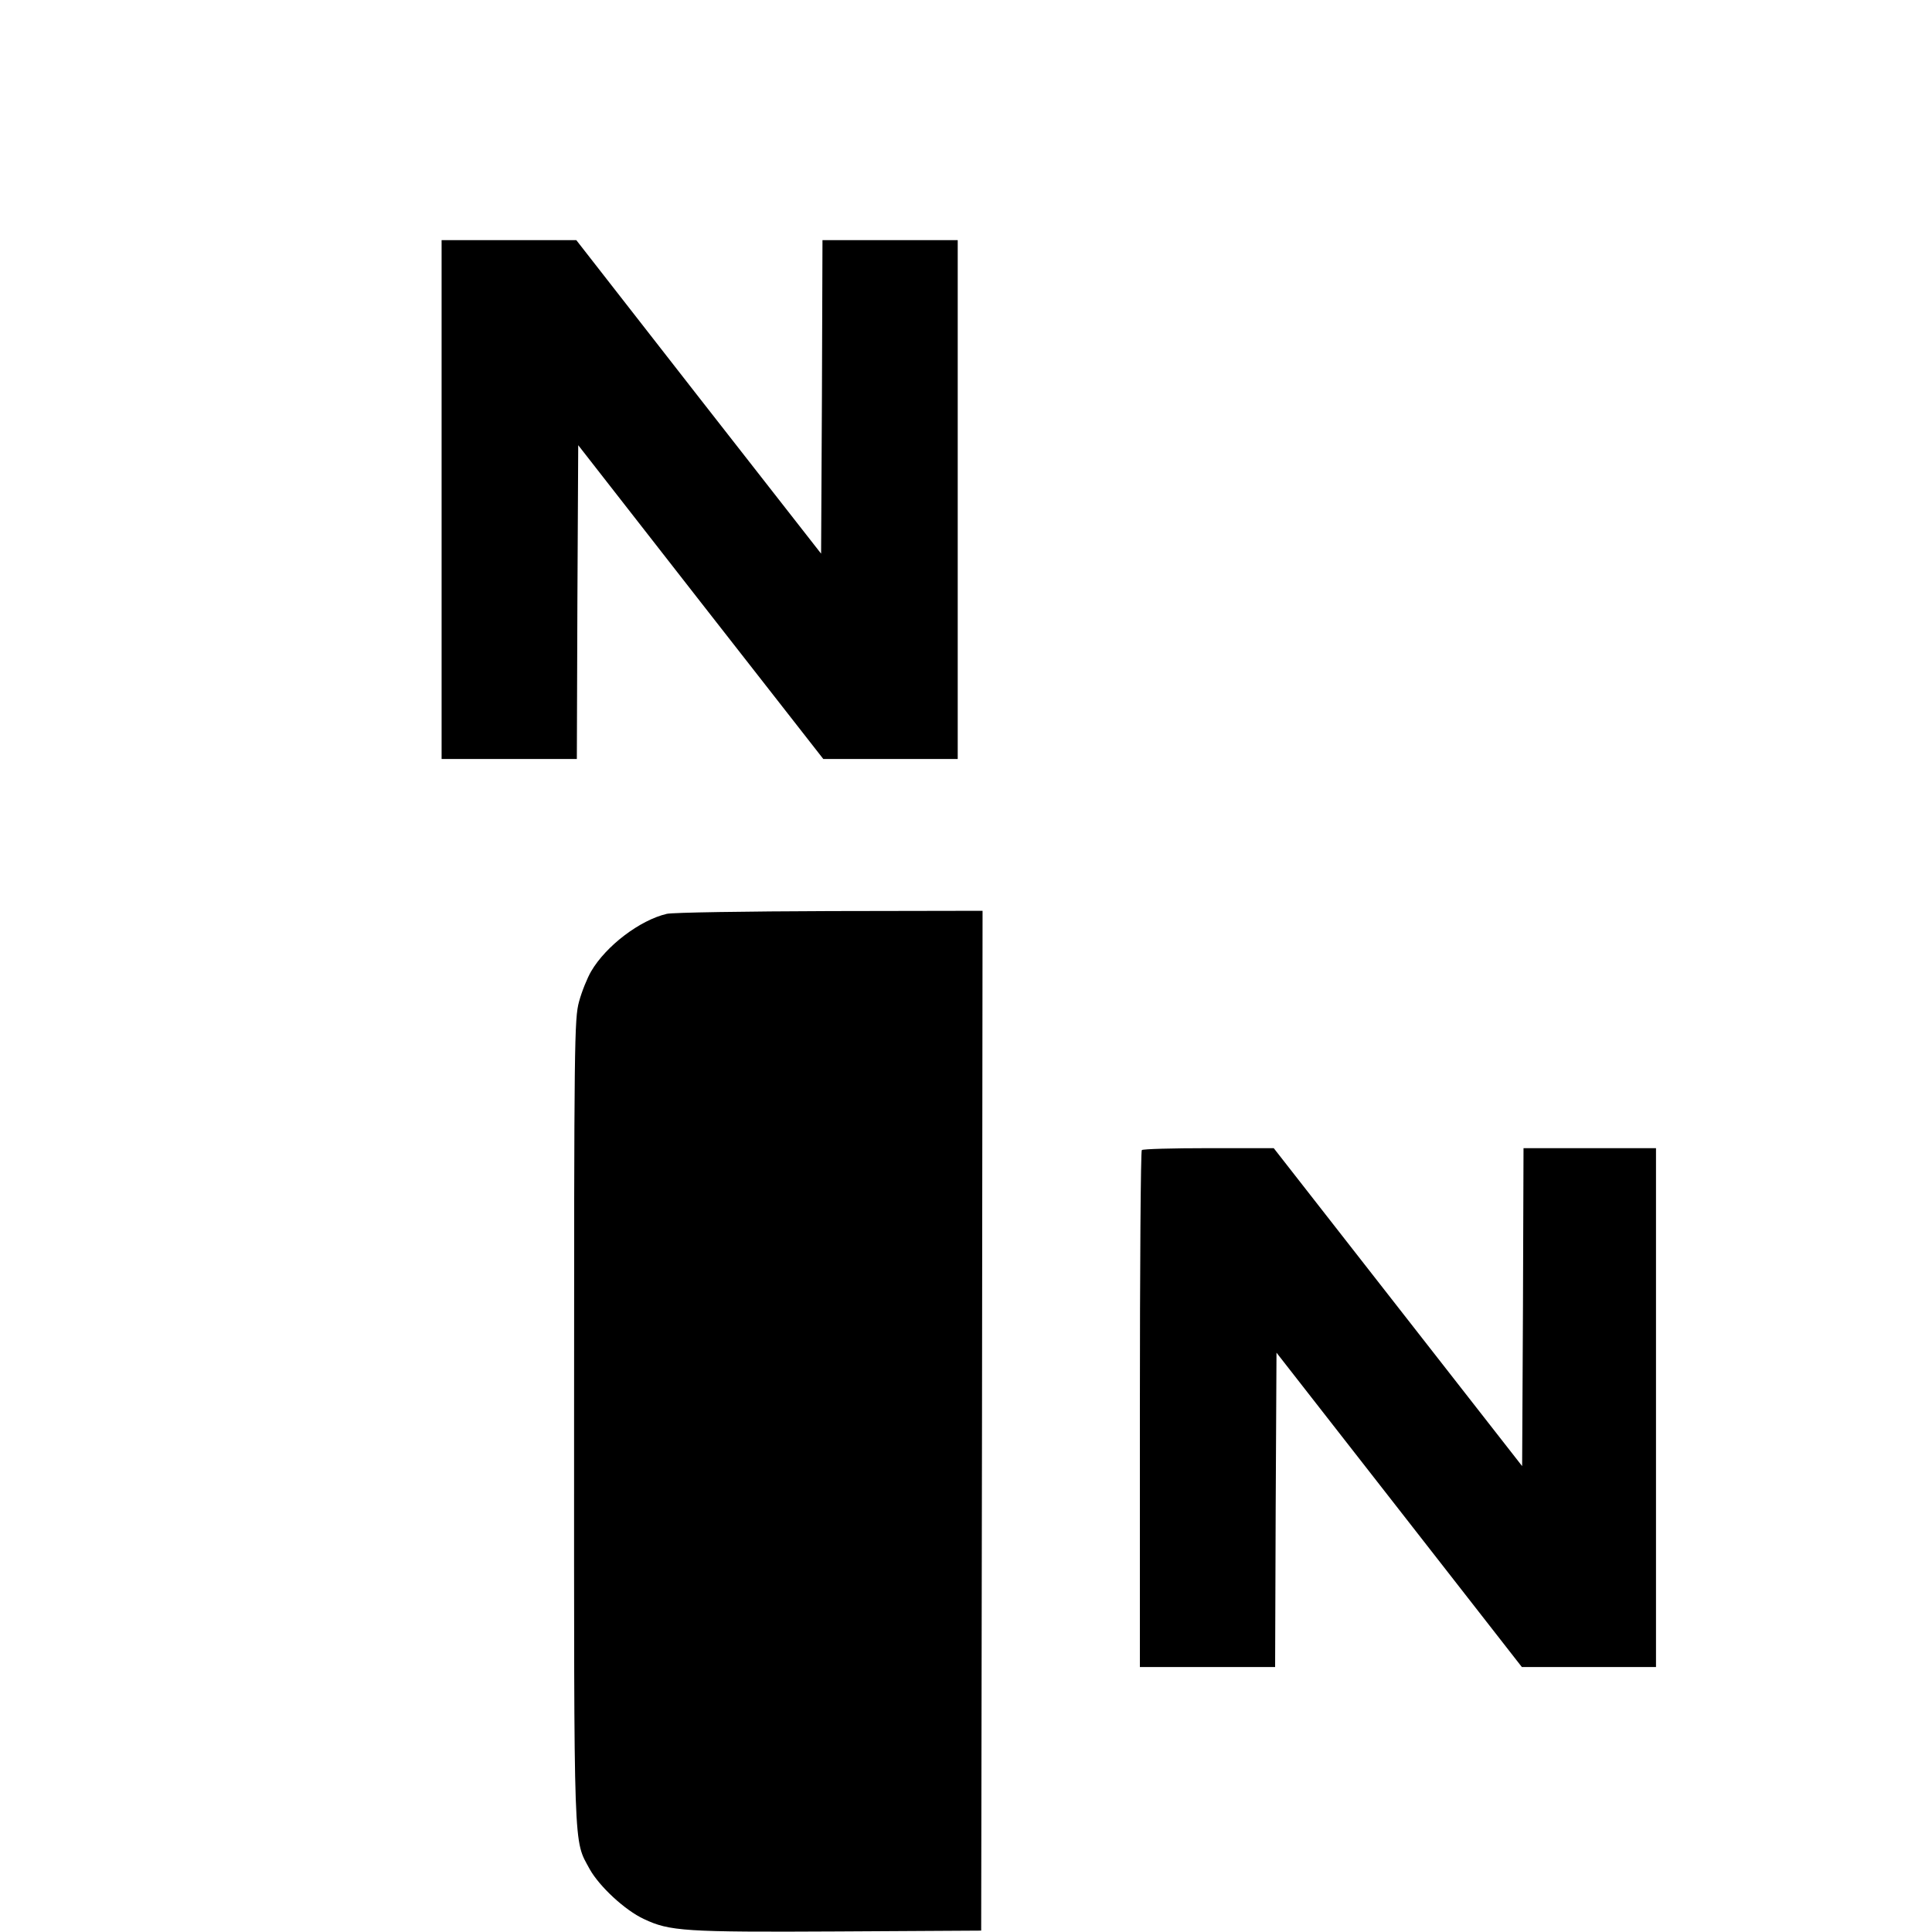 <?xml version="1.0" standalone="no"?>
<!DOCTYPE svg PUBLIC "-//W3C//DTD SVG 20010904//EN"
 "http://www.w3.org/TR/2001/REC-SVG-20010904/DTD/svg10.dtd">
<svg version="1.0" xmlns="http://www.w3.org/2000/svg"
 width="700pt" height="700pt" viewBox="0 0 700 700"
 preserveAspectRatio="xMidYMid meet">
<g transform="translate(0,700) scale(0.1,-0.1)"
fill="#000000" stroke="none">
<path d="M1600 5190 l0 -940 245 0 245 0 2 568 3 569 444 -569 444 -568 243 0
244 0 0 940 0 940 -245 0 -245 0 -2 -568 -3 -568 -444 568 -443 568 -244 0
-244 0 0 -940z"/>
<path d="M2416 3689 c-98 -23 -220 -116 -274 -208 -14 -24 -34 -73 -44 -110
-17 -62 -18 -141 -18 -1521 0 -1591 -3 -1512 57 -1623 35 -62 127 -148 196
-180 93 -44 146 -48 702 -45 l520 3 3 1848 2 1847 -552 -1 c-304 -1 -570 -5
-592 -10z"/>
<path d="M4137 2833 c-4 -3 -7 -426 -7 -940 l0 -933 245 0 245 0 2 569 3 570
445 -570 444 -569 243 0 243 0 0 940 0 940 -240 0 -240 0 -2 -576 -3 -576
-450 576 -450 576 -236 0 c-130 0 -239 -3 -242 -7z"/>
</g>
</svg>
